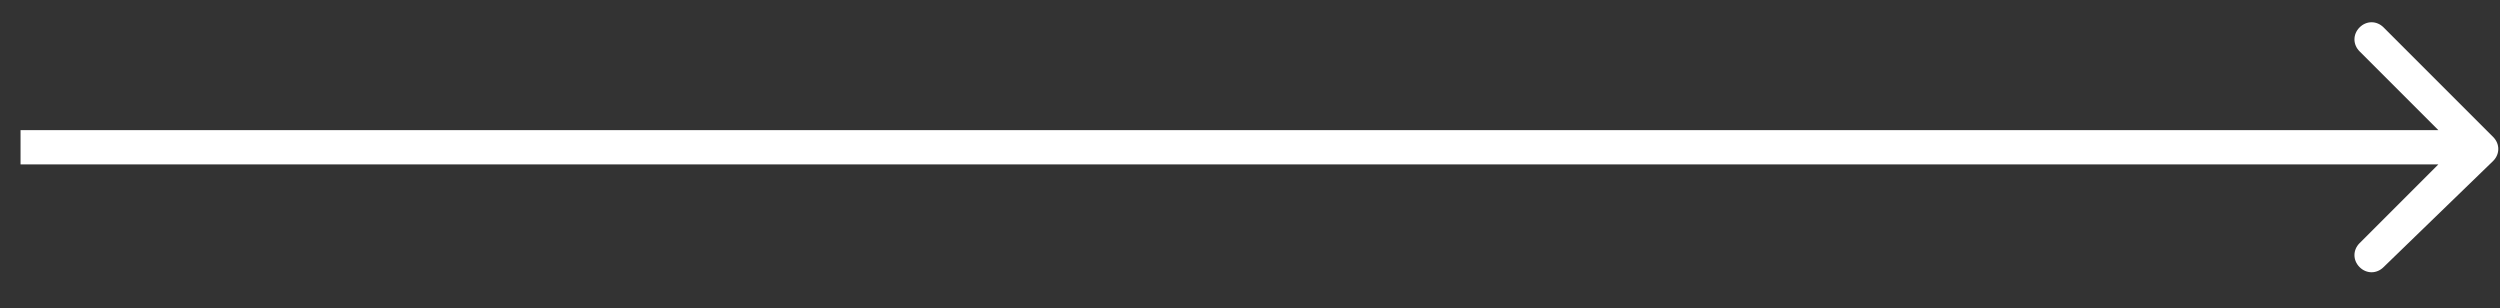 <?xml version="1.0" encoding="UTF-8"?> <!-- Generator: Adobe Illustrator 24.3.0, SVG Export Plug-In . SVG Version: 6.00 Build 0) --> <svg xmlns="http://www.w3.org/2000/svg" xmlns:xlink="http://www.w3.org/1999/xlink" id="Слой_1" x="0px" y="0px" viewBox="0 0 73 9" style="enable-background:new 0 0 73 9;" xml:space="preserve"><rect x="0" y="0" width="73" height="9" fill="#333333" stroke="none"/> <style type="text/css"> .st0{fill:#FFFFFF;} </style> <path class="st0" d="M72.8,4.7C73,4.5,73,4.2,72.8,4l-3.2-3.2c-0.2-0.2-0.5-0.2-0.7,0s-0.2,0.5,0,0.7l2.8,2.8l-2.8,2.8 c-0.2,0.2-0.2,0.5,0,0.7c0.2,0.2,0.5,0.2,0.7,0L72.8,4.7z M0.6,4.8h71.9v-1H0.6V4.8z"></path> </svg> 